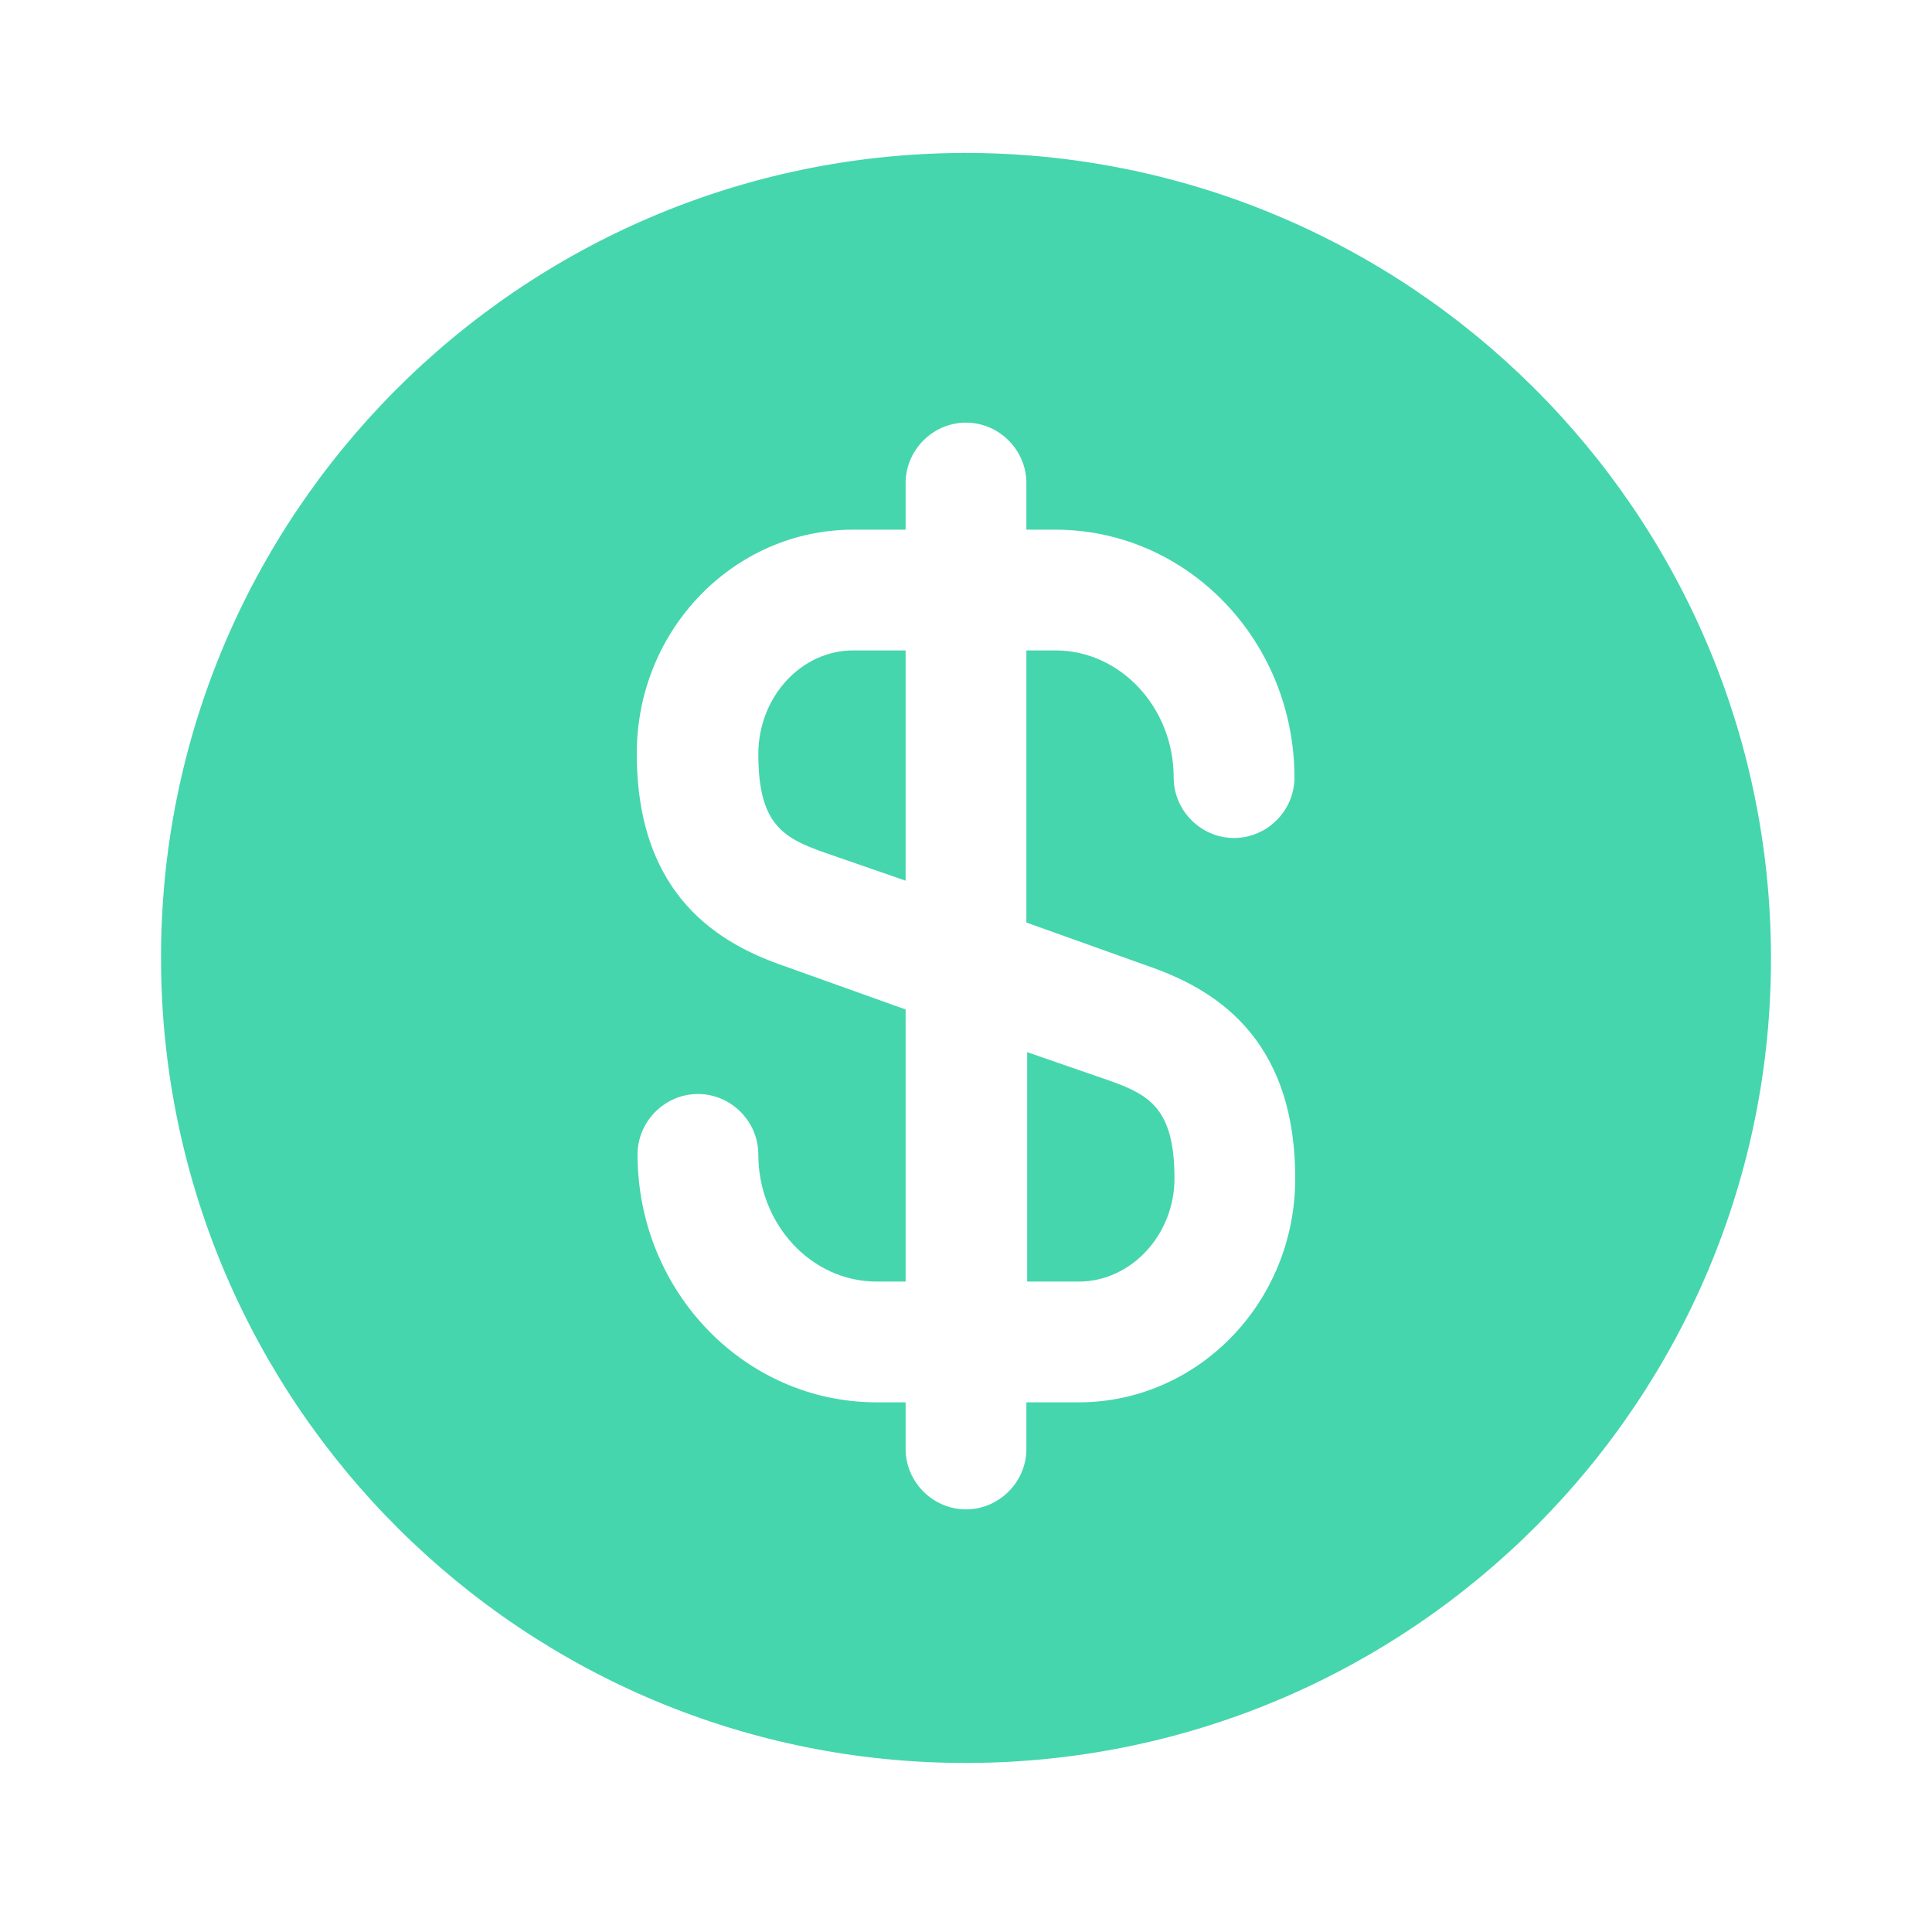 <?xml version="1.0" encoding="UTF-8"?> <svg xmlns="http://www.w3.org/2000/svg" width="32" height="32" viewBox="0 0 32 32" fill="none"><path d="M17 21.227H17.867C18.733 21.227 19.453 20.453 19.453 19.52C19.453 18.36 19.04 18.133 18.36 17.893L17.013 17.427V21.227H17Z" fill="#45D6AD"></path><path d="M15.96 2.533C8.6 2.56 2.64 8.547 2.667 15.907C2.693 23.267 8.68 29.227 16.04 29.2C23.4 29.173 29.36 23.187 29.333 15.827C29.307 8.467 23.32 2.52 15.96 2.533ZM19.013 16C20.053 16.36 21.453 17.133 21.453 19.52C21.453 21.573 19.84 23.227 17.867 23.227H17V24C17 24.547 16.547 25 16 25C15.453 25 15 24.547 15 24V23.227H14.52C12.333 23.227 10.56 21.387 10.56 19.12C10.56 18.573 11.013 18.12 11.56 18.12C12.107 18.12 12.56 18.573 12.56 19.12C12.56 20.28 13.44 21.227 14.52 21.227H15V16.72L12.987 16C11.947 15.64 10.547 14.867 10.547 12.48C10.547 10.427 12.16 8.773 14.133 8.773H15V8C15 7.453 15.453 7 16 7C16.547 7 17 7.453 17 8V8.773H17.48C19.667 8.773 21.44 10.613 21.44 12.88C21.44 13.427 20.987 13.88 20.44 13.88C19.893 13.88 19.44 13.427 19.44 12.88C19.44 11.72 18.56 10.773 17.48 10.773H17V15.28L19.013 16Z" fill="#45D6AD"></path><path d="M12.56 12.493C12.56 13.653 12.973 13.88 13.653 14.12L15 14.587V10.773H14.133C13.267 10.773 12.56 11.547 12.56 12.493Z" fill="#45D6AD"></path></svg> 
